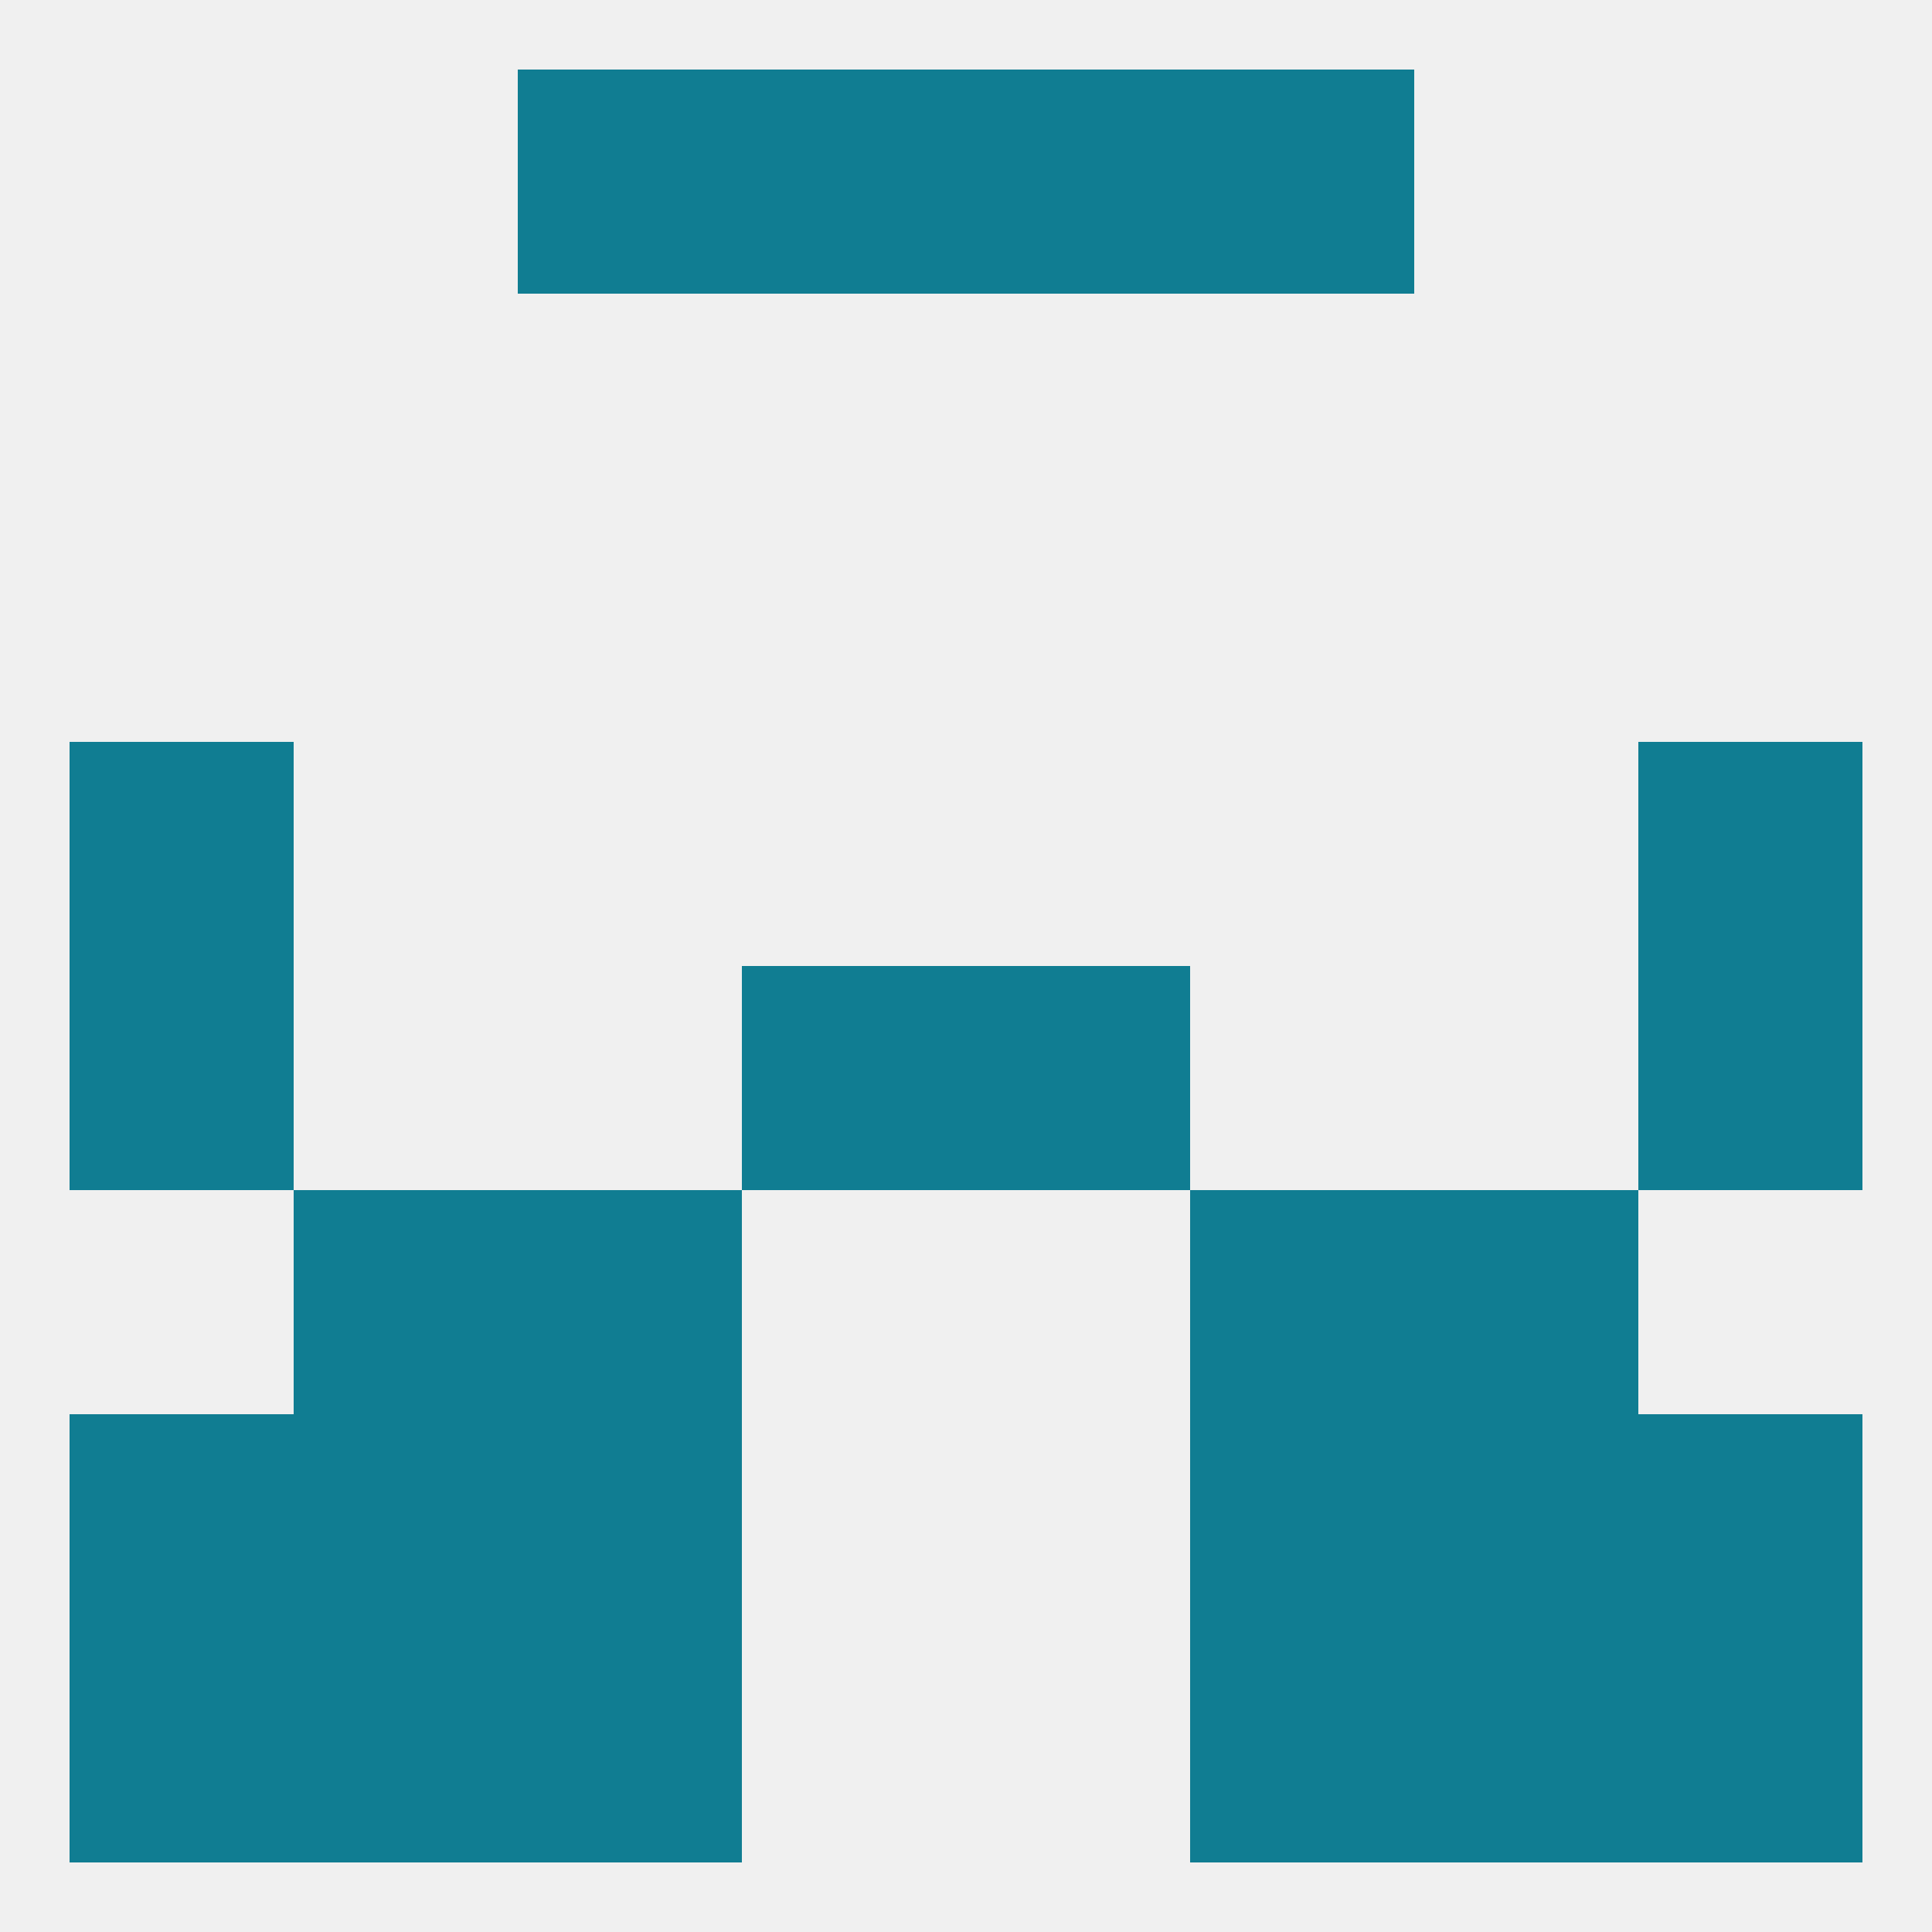 
<!--   <?xml version="1.0"?> -->
<svg version="1.1" baseprofile="full" xmlns="http://www.w3.org/2000/svg" xmlns:xlink="http://www.w3.org/1999/xlink" xmlns:ev="http://www.w3.org/2001/xml-events" width="250" height="250" viewBox="0 0 250 250" >
	<rect width="100%" height="100%" fill="rgba(240,240,240,255)"/>

	<rect x="67" y="183" width="29" height="29" fill="rgba(16,125,146,255)"/>
	<rect x="154" y="183" width="29" height="29" fill="rgba(16,125,146,255)"/>
	<rect x="38" y="183" width="29" height="29" fill="rgba(16,125,146,255)"/>
	<rect x="183" y="183" width="29" height="29" fill="rgba(16,125,146,255)"/>
	<rect x="9" y="183" width="29" height="29" fill="rgba(16,125,146,255)"/>
	<rect x="212" y="183" width="29" height="29" fill="rgba(16,125,146,255)"/>
	<rect x="67" y="212" width="29" height="29" fill="rgba(16,125,146,255)"/>
	<rect x="154" y="212" width="29" height="29" fill="rgba(16,125,146,255)"/>
	<rect x="9" y="212" width="29" height="29" fill="rgba(16,125,146,255)"/>
	<rect x="212" y="212" width="29" height="29" fill="rgba(16,125,146,255)"/>
	<rect x="38" y="212" width="29" height="29" fill="rgba(16,125,146,255)"/>
	<rect x="183" y="212" width="29" height="29" fill="rgba(16,125,146,255)"/>
	<rect x="67" y="9" width="29" height="29" fill="rgba(16,125,146,255)"/>
	<rect x="154" y="9" width="29" height="29" fill="rgba(16,125,146,255)"/>
	<rect x="96" y="9" width="29" height="29" fill="rgba(16,125,146,255)"/>
	<rect x="125" y="9" width="29" height="29" fill="rgba(16,125,146,255)"/>
	<rect x="9" y="125" width="29" height="29" fill="rgba(16,125,146,255)"/>
	<rect x="212" y="125" width="29" height="29" fill="rgba(16,125,146,255)"/>
	<rect x="96" y="125" width="29" height="29" fill="rgba(16,125,146,255)"/>
	<rect x="125" y="125" width="29" height="29" fill="rgba(16,125,146,255)"/>
	<rect x="9" y="96" width="29" height="29" fill="rgba(16,125,146,255)"/>
	<rect x="212" y="96" width="29" height="29" fill="rgba(16,125,146,255)"/>
	<rect x="38" y="154" width="29" height="29" fill="rgba(16,125,146,255)"/>
	<rect x="183" y="154" width="29" height="29" fill="rgba(16,125,146,255)"/>
	<rect x="67" y="154" width="29" height="29" fill="rgba(16,125,146,255)"/>
	<rect x="154" y="154" width="29" height="29" fill="rgba(16,125,146,255)"/>
</svg>
